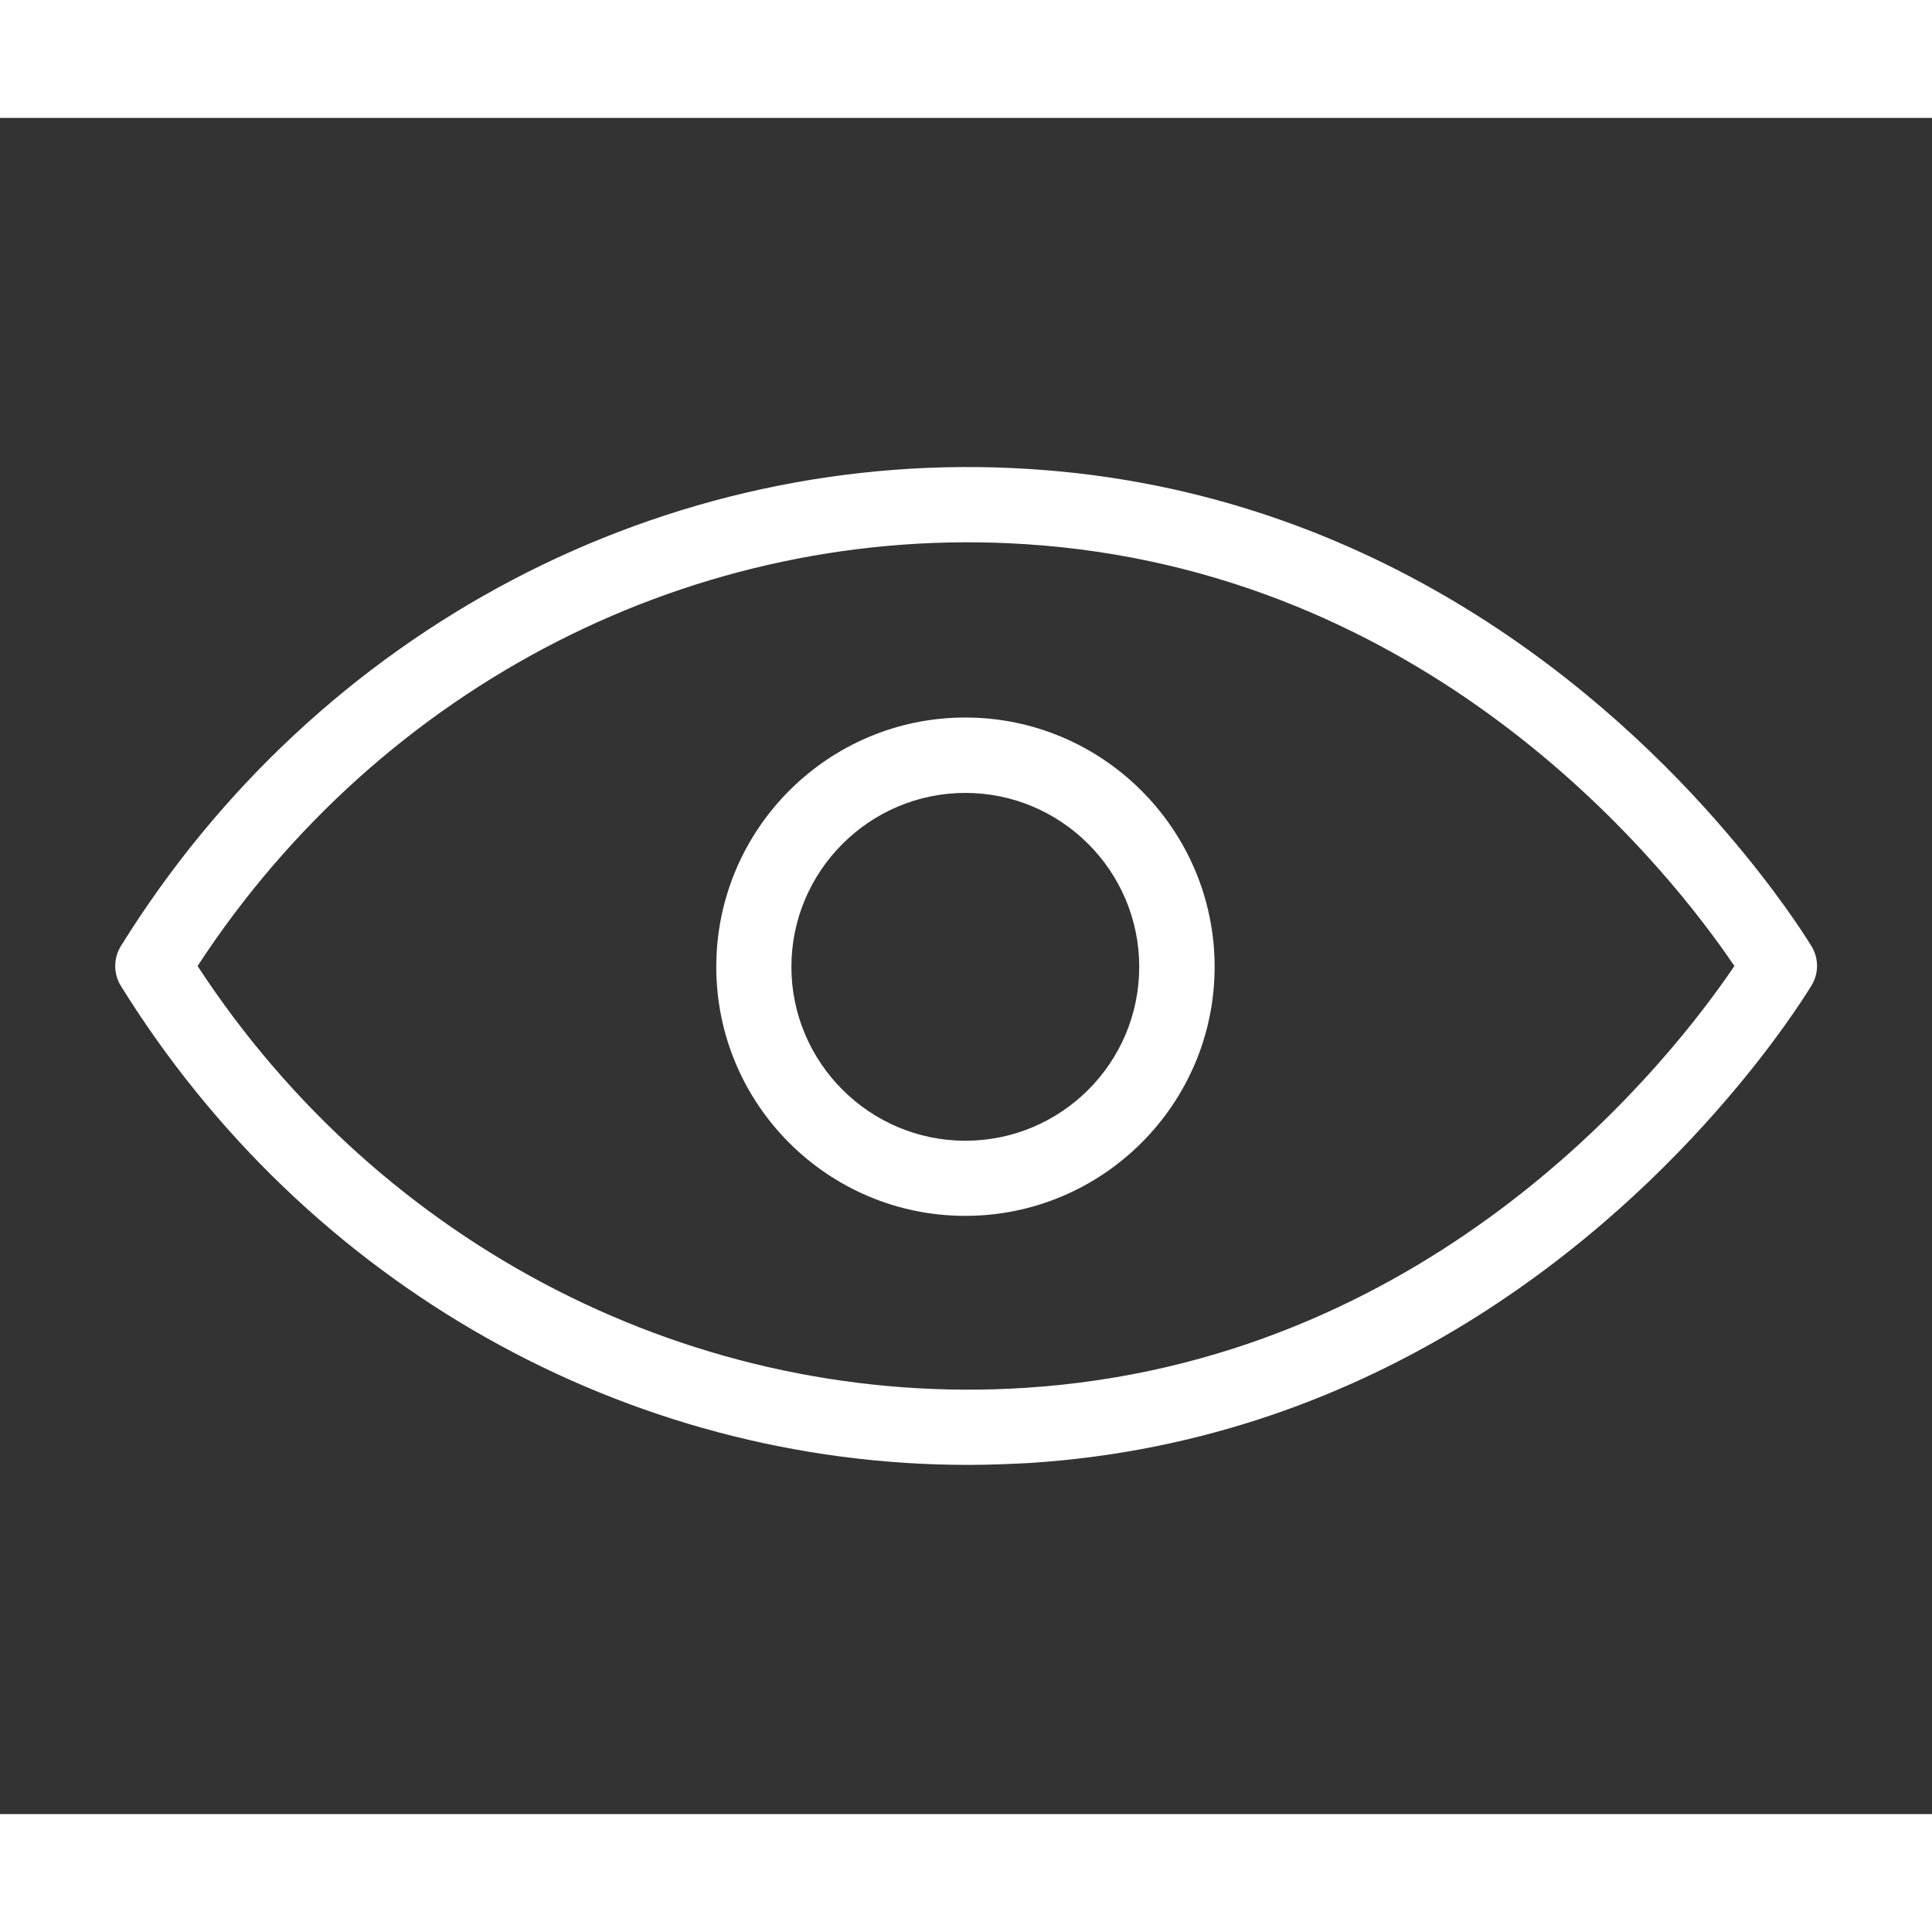<?xml version="1.0" encoding="UTF-8"?>
<svg id="_Слой_1" data-name="Слой 1" xmlns="http://www.w3.org/2000/svg" viewBox="0 0 70.21 61.64"  width="128" height="128">
  <rect x="0" y="0" width="70.21" height="61.64" fill="#333333" stroke="none"/>
  <defs>
    <style>
      .cls-1 {
        fill: #fff;
        stroke-width: 0px;
      }
    </style>
  </defs>
  <path class="cls-1" d="M65.83,30.1c-.3-.49-1.32-2.07-3.07-4.11-4.19-4.91-12.62-12.42-25.33-13.23-13.23-.85-25.88,5.8-33.04,17.34-.27.44-.27,1,0,1.44,6.75,10.88,18.39,17.41,30.78,17.41.75,0,1.51-.03,2.26-.07,12.7-.82,21.13-8.32,25.33-13.23,1.75-2.04,2.77-3.63,3.07-4.12.27-.44.27-.99,0-1.43ZM62.76,31.21c-2.54,3.63-11.01,14.01-25.5,14.94-11.94.76-23.39-5.09-30.08-15.33,6.69-10.24,18.14-16.1,30.08-15.33,14.49.93,22.96,11.31,25.5,14.94.1.14.19.27.27.39-.08.12-.17.25-.27.39Z"/>
  <path class="cls-1" d="M35.08,21.79c-4.99,0-9.05,4.06-9.05,9.06s4.06,9.05,9.05,9.05,9.06-4.06,9.06-9.05-4.07-9.06-9.06-9.06ZM35.08,37.17c-3.48,0-6.32-2.84-6.32-6.32s2.84-6.32,6.32-6.32,6.32,2.83,6.32,6.32-2.83,6.32-6.32,6.32Z"/>
</svg>
